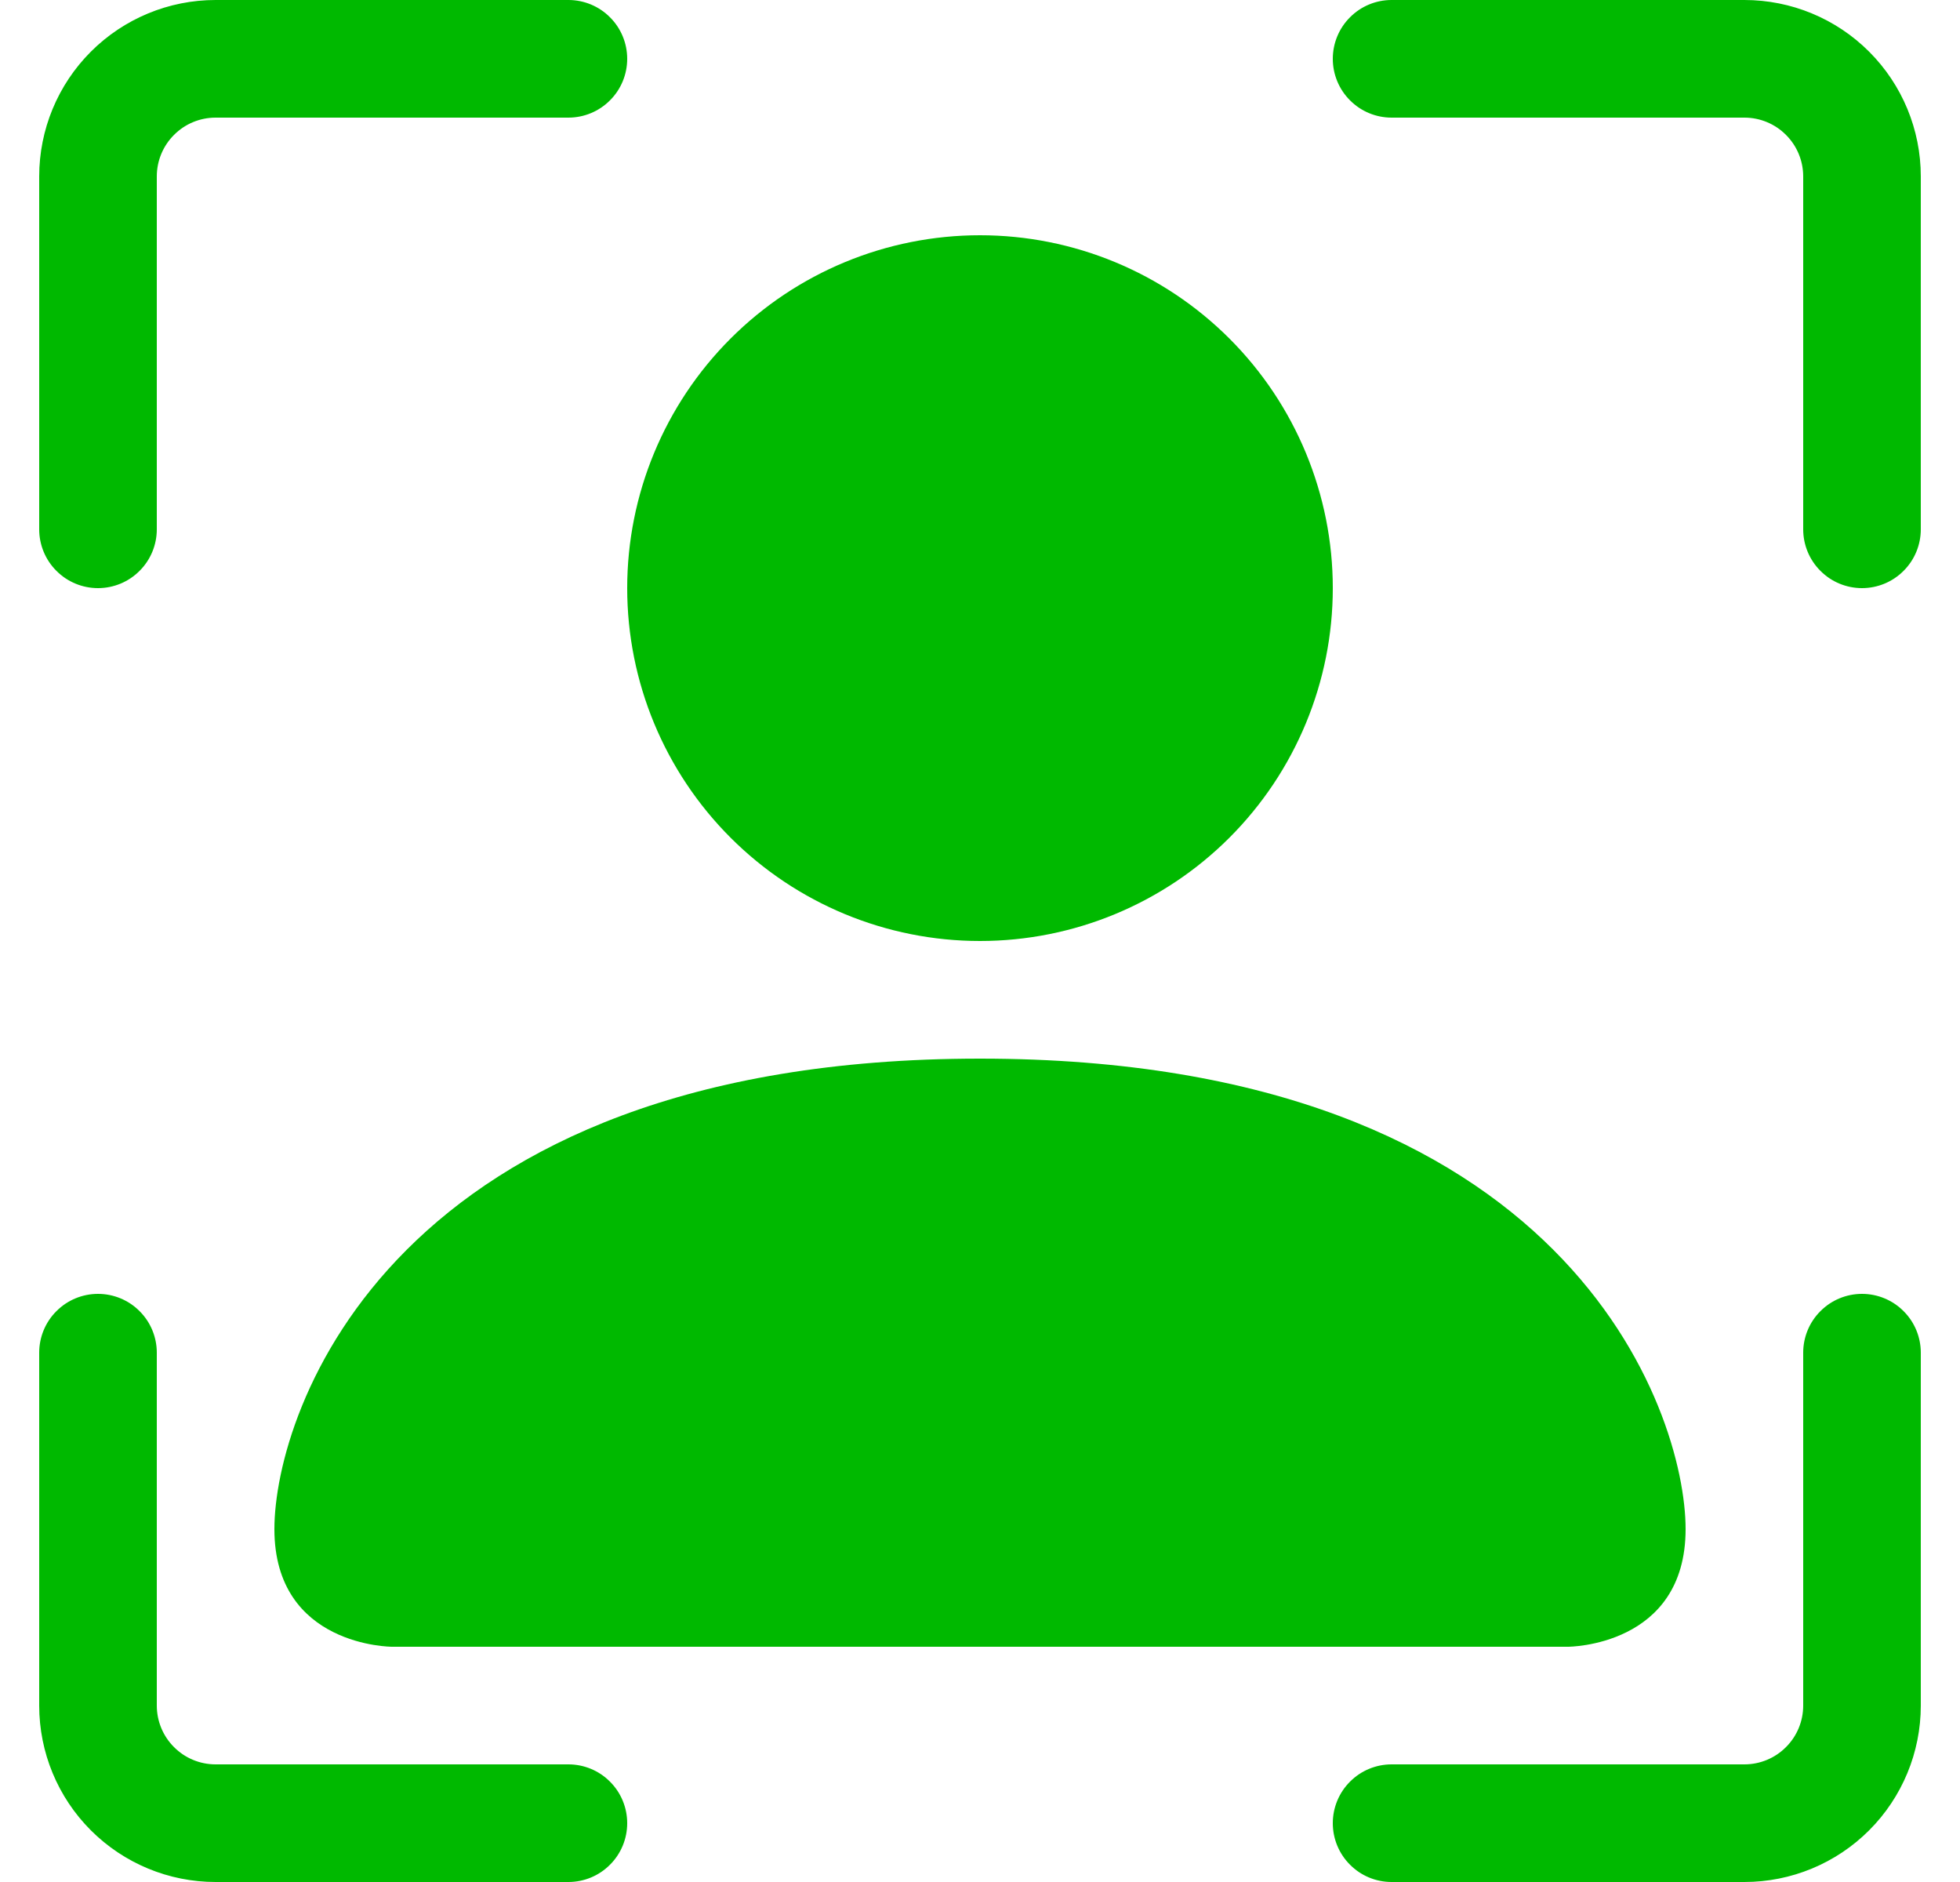 <?xml version="1.0" encoding="UTF-8"?>
<svg xmlns="http://www.w3.org/2000/svg" width="25" height="24" viewBox="0 0 25 24" fill="none">
  <g clip-path="url(#clip0_3523_233770)">
    <path d="M2.75 1.5C2.551 1.5 2.36 1.579 2.22 1.72C2.079 1.86 2 2.051 2 2.25V6.75C2 6.949 1.921 7.14 1.78 7.28C1.64 7.421 1.449 7.5 1.25 7.5C1.051 7.5 0.86 7.421 0.72 7.28C0.579 7.14 0.5 6.949 0.5 6.75V2.25C0.5 1.653 0.737 1.081 1.159 0.659C1.581 0.237 2.153 0 2.75 0H7.25C7.449 0 7.64 0.079 7.78 0.22C7.921 0.36 8 0.551 8 0.75C8 0.949 7.921 1.14 7.78 1.28C7.64 1.421 7.449 1.5 7.25 1.5H2.75ZM17 0.75C17 0.551 17.079 0.36 17.22 0.22C17.36 0.079 17.551 0 17.75 0H22.25C22.847 0 23.419 0.237 23.841 0.659C24.263 1.081 24.5 1.653 24.5 2.25V6.75C24.5 6.949 24.421 7.14 24.28 7.28C24.14 7.421 23.949 7.5 23.75 7.5C23.551 7.5 23.36 7.421 23.22 7.28C23.079 7.14 23 6.949 23 6.75V2.25C23 2.051 22.921 1.86 22.78 1.72C22.64 1.579 22.449 1.5 22.25 1.5H17.75C17.551 1.5 17.36 1.421 17.22 1.28C17.079 1.14 17 0.949 17 0.75ZM1.25 16.5C1.449 16.5 1.64 16.579 1.78 16.72C1.921 16.86 2 17.051 2 17.25V21.75C2 21.949 2.079 22.14 2.22 22.28C2.36 22.421 2.551 22.5 2.75 22.5H7.25C7.449 22.5 7.64 22.579 7.78 22.72C7.921 22.86 8 23.051 8 23.25C8 23.449 7.921 23.64 7.78 23.78C7.64 23.921 7.449 24 7.25 24H2.75C2.153 24 1.581 23.763 1.159 23.341C0.737 22.919 0.5 22.347 0.5 21.75V17.25C0.5 17.051 0.579 16.86 0.72 16.72C0.86 16.579 1.051 16.5 1.25 16.5ZM23.75 16.5C23.949 16.5 24.14 16.579 24.28 16.72C24.421 16.86 24.5 17.051 24.5 17.25V21.75C24.5 22.347 24.263 22.919 23.841 23.341C23.419 23.763 22.847 24 22.25 24H17.75C17.551 24 17.36 23.921 17.22 23.78C17.079 23.64 17 23.449 17 23.25C17 23.051 17.079 22.86 17.22 22.72C17.36 22.579 17.551 22.5 17.75 22.5H22.25C22.449 22.5 22.64 22.421 22.78 22.28C22.921 22.14 23 21.949 23 21.75V17.25C23 17.051 23.079 16.86 23.22 16.72C23.36 16.579 23.551 16.5 23.75 16.5Z" fill="#00B900"></path>
    <path d="M5 21C5 21 3.5 21 3.5 19.5C3.5 18 5 13.5 12.5 13.5C20 13.5 21.5 18 21.5 19.5C21.5 21 20 21 20 21H5ZM17 7.5C17 8.693 16.526 9.838 15.682 10.682C14.838 11.526 13.694 12 12.5 12C11.306 12 10.162 11.526 9.318 10.682C8.474 9.838 8 8.693 8 7.5C8 6.307 8.474 5.162 9.318 4.318C10.162 3.474 11.306 3 12.5 3C13.694 3 14.838 3.474 15.682 4.318C16.526 5.162 17 6.307 17 7.5Z" fill="#00B900"></path>
  </g>
  <defs>
    <clipPath id="clip0_3523_233770">
      <rect width="24" height="24" fill="white" transform="translate(0.5)"></rect>
    </clipPath>
  </defs>
</svg>
